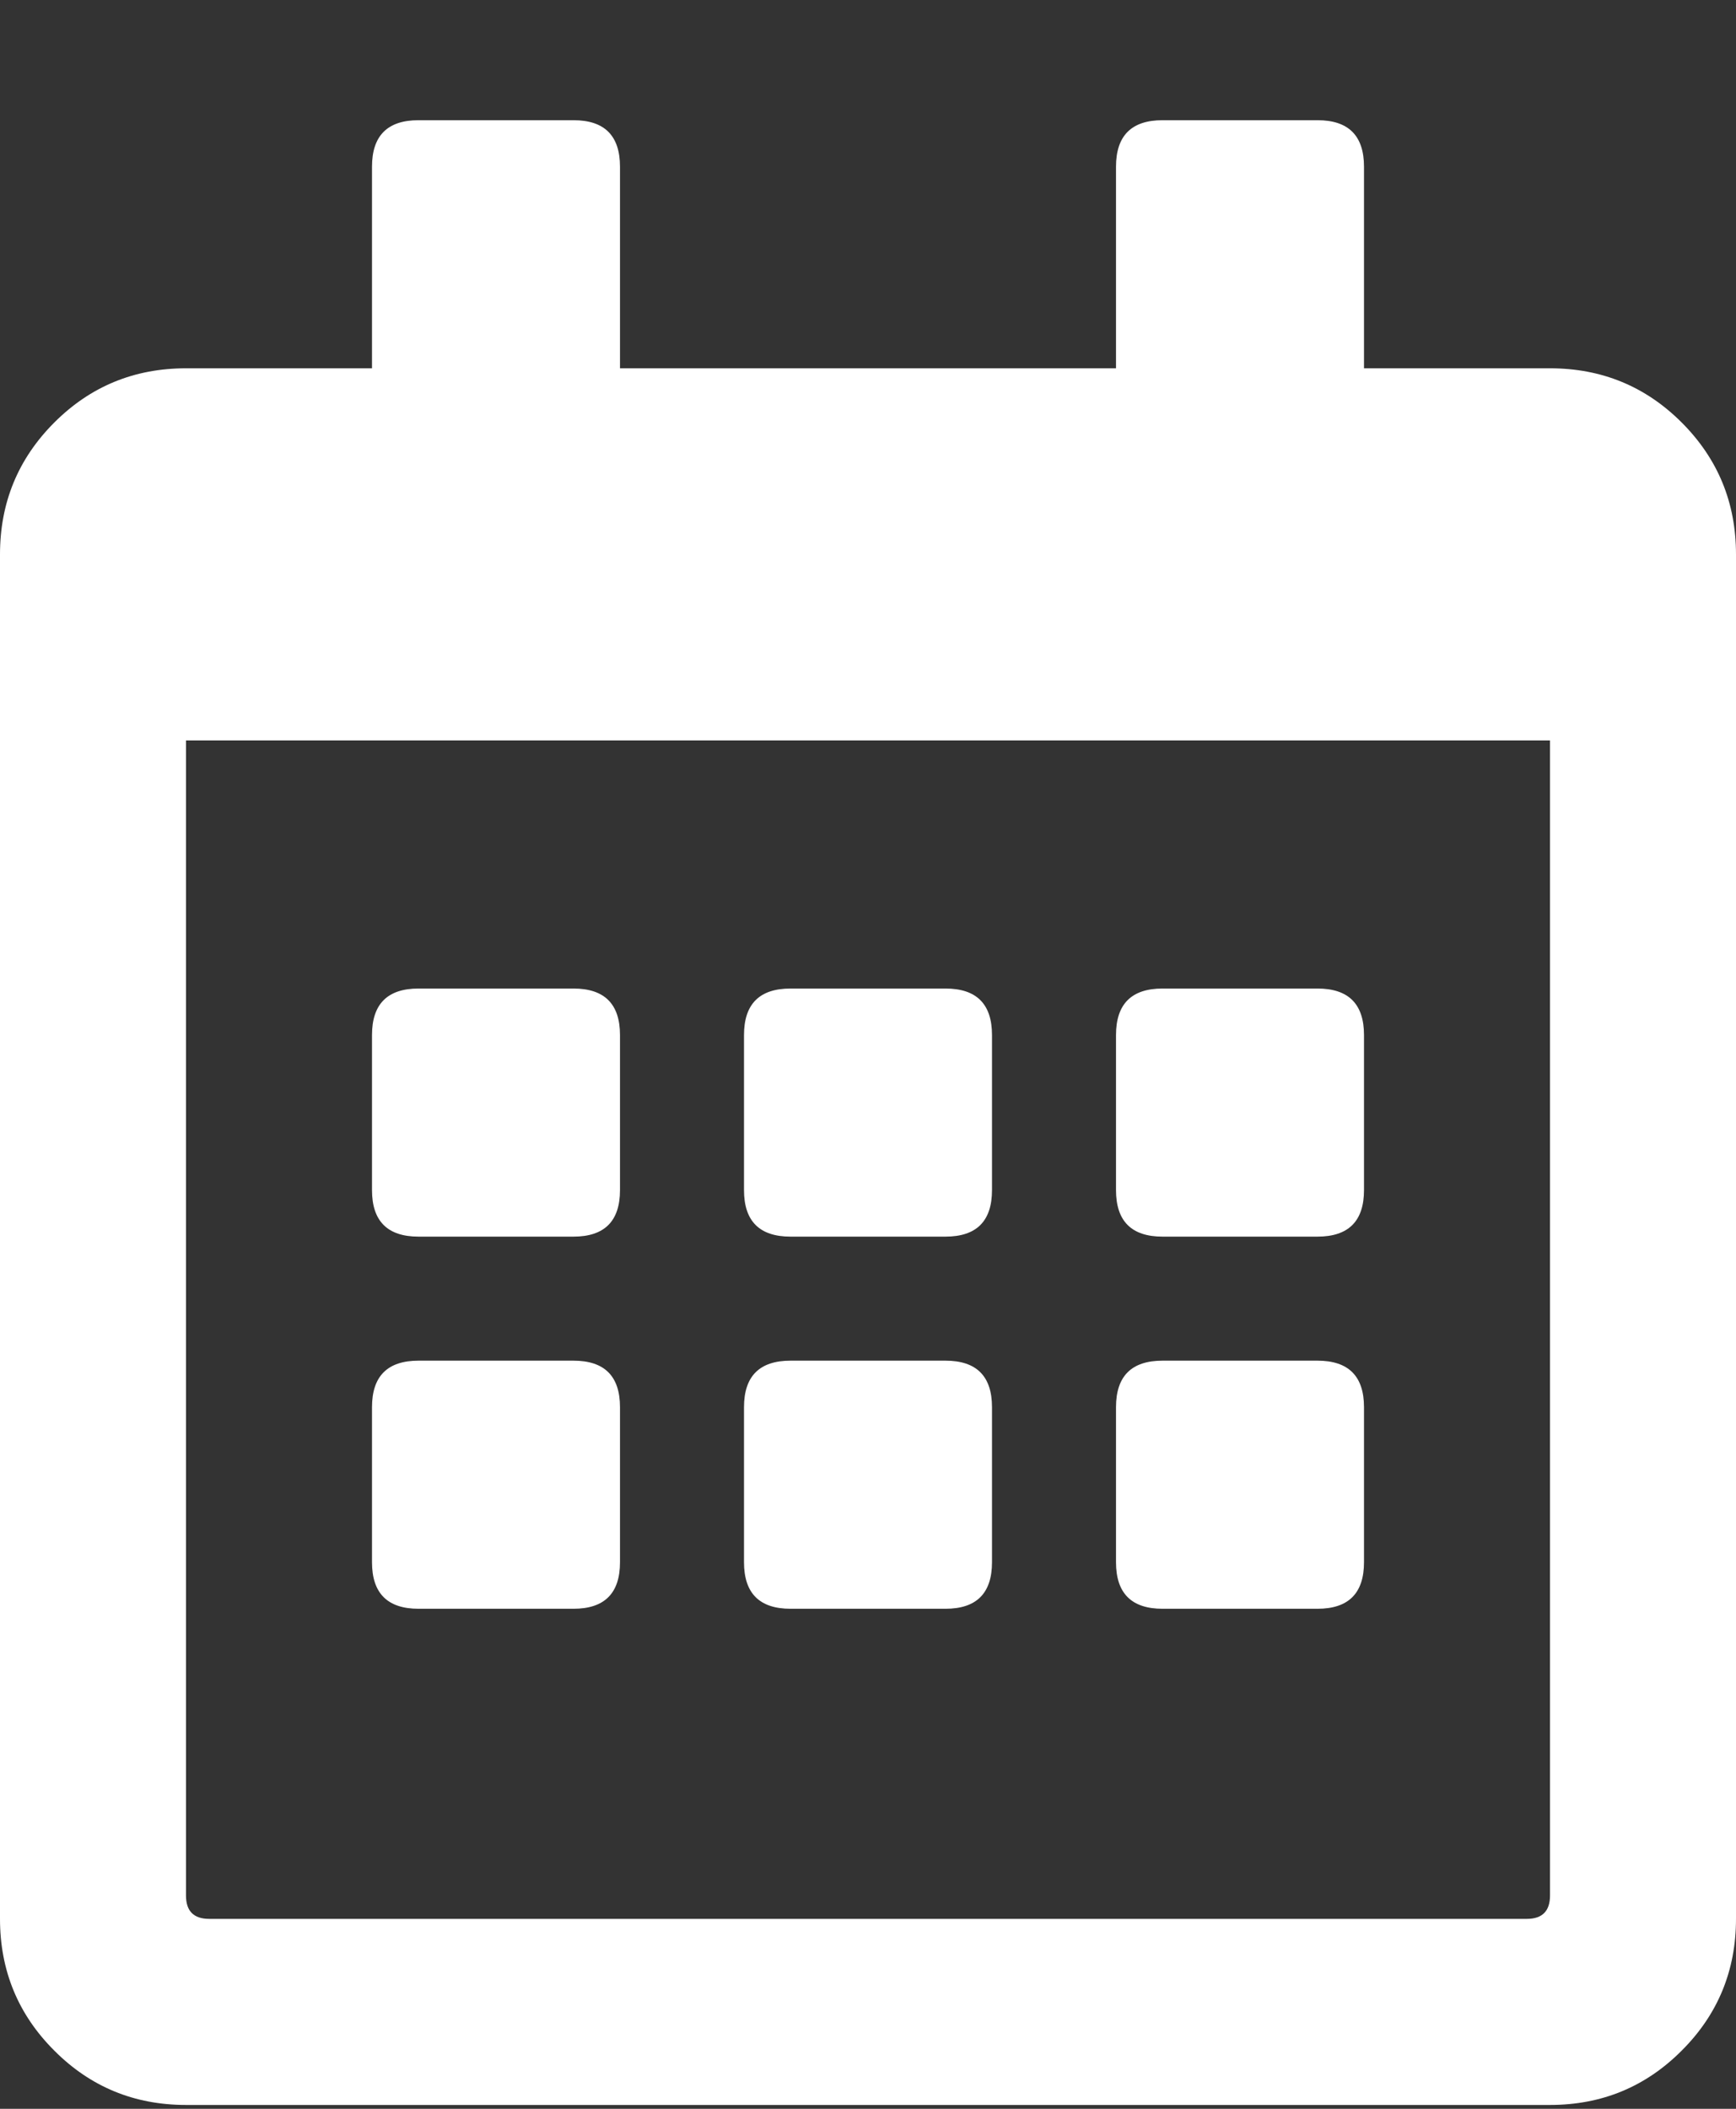 <svg width="14" height="17" viewBox="0 0 14 17" fill="none" xmlns="http://www.w3.org/2000/svg">
<rect x="0" y="0" width="14" height="17" fill="#333333" stroke="none"/>
<path d="M4.625 9.969H3.375C3.125 9.969 3 9.844 3 9.594V8.344C3 8.094 3.125 7.969 3.375 7.969H4.625C4.875 7.969 5 8.094 5 8.344V9.594C5 9.844 4.875 9.969 4.625 9.969ZM8 9.594C8 9.844 7.875 9.969 7.625 9.969H6.375C6.125 9.969 6 9.844 6 9.594V8.344C6 8.094 6.125 7.969 6.375 7.969H7.625C7.875 7.969 8 8.094 8 8.344V9.594ZM11 9.594C11 9.844 10.875 9.969 10.625 9.969H9.375C9.125 9.969 9 9.844 9 9.594V8.344C9 8.094 9.125 7.969 9.375 7.969H10.625C10.875 7.969 11 8.094 11 8.344V9.594ZM8 12.594C8 12.844 7.875 12.969 7.625 12.969H6.375C6.125 12.969 6 12.844 6 12.594V11.344C6 11.094 6.125 10.969 6.375 10.969H7.625C7.875 10.969 8 11.094 8 11.344V12.594ZM5 12.594C5 12.844 4.875 12.969 4.625 12.969H3.375C3.125 12.969 3 12.844 3 12.594V11.344C3 11.094 3.125 10.969 3.375 10.969H4.625C4.875 10.969 5 11.094 5 11.344V12.594ZM11 12.594C11 12.844 10.875 12.969 10.625 12.969H9.375C9.125 12.969 9 12.844 9 12.594V11.344C9 11.094 9.125 10.969 9.375 10.969H10.625C10.875 10.969 11 11.094 11 11.344V12.594ZM14 4.469V15.469C14 15.885 13.854 16.24 13.562 16.531C13.271 16.823 12.917 16.969 12.5 16.969H1.5C1.083 16.969 0.729 16.823 0.438 16.531C0.146 16.24 0 15.885 0 15.469V4.469C0 4.052 0.146 3.698 0.438 3.406C0.729 3.115 1.083 2.969 1.5 2.969H3V1.344C3 1.094 3.125 0.969 3.375 0.969H4.625C4.875 0.969 5 1.094 5 1.344V2.969H9V1.344C9 1.094 9.125 0.969 9.375 0.969H10.625C10.875 0.969 11 1.094 11 1.344V2.969H12.5C12.917 2.969 13.271 3.115 13.562 3.406C13.854 3.698 14 4.052 14 4.469ZM12.5 15.281V5.969H1.5V15.281C1.5 15.406 1.562 15.469 1.688 15.469H12.312C12.438 15.469 12.5 15.406 12.5 15.281Z" fill="white"/>
</svg>
